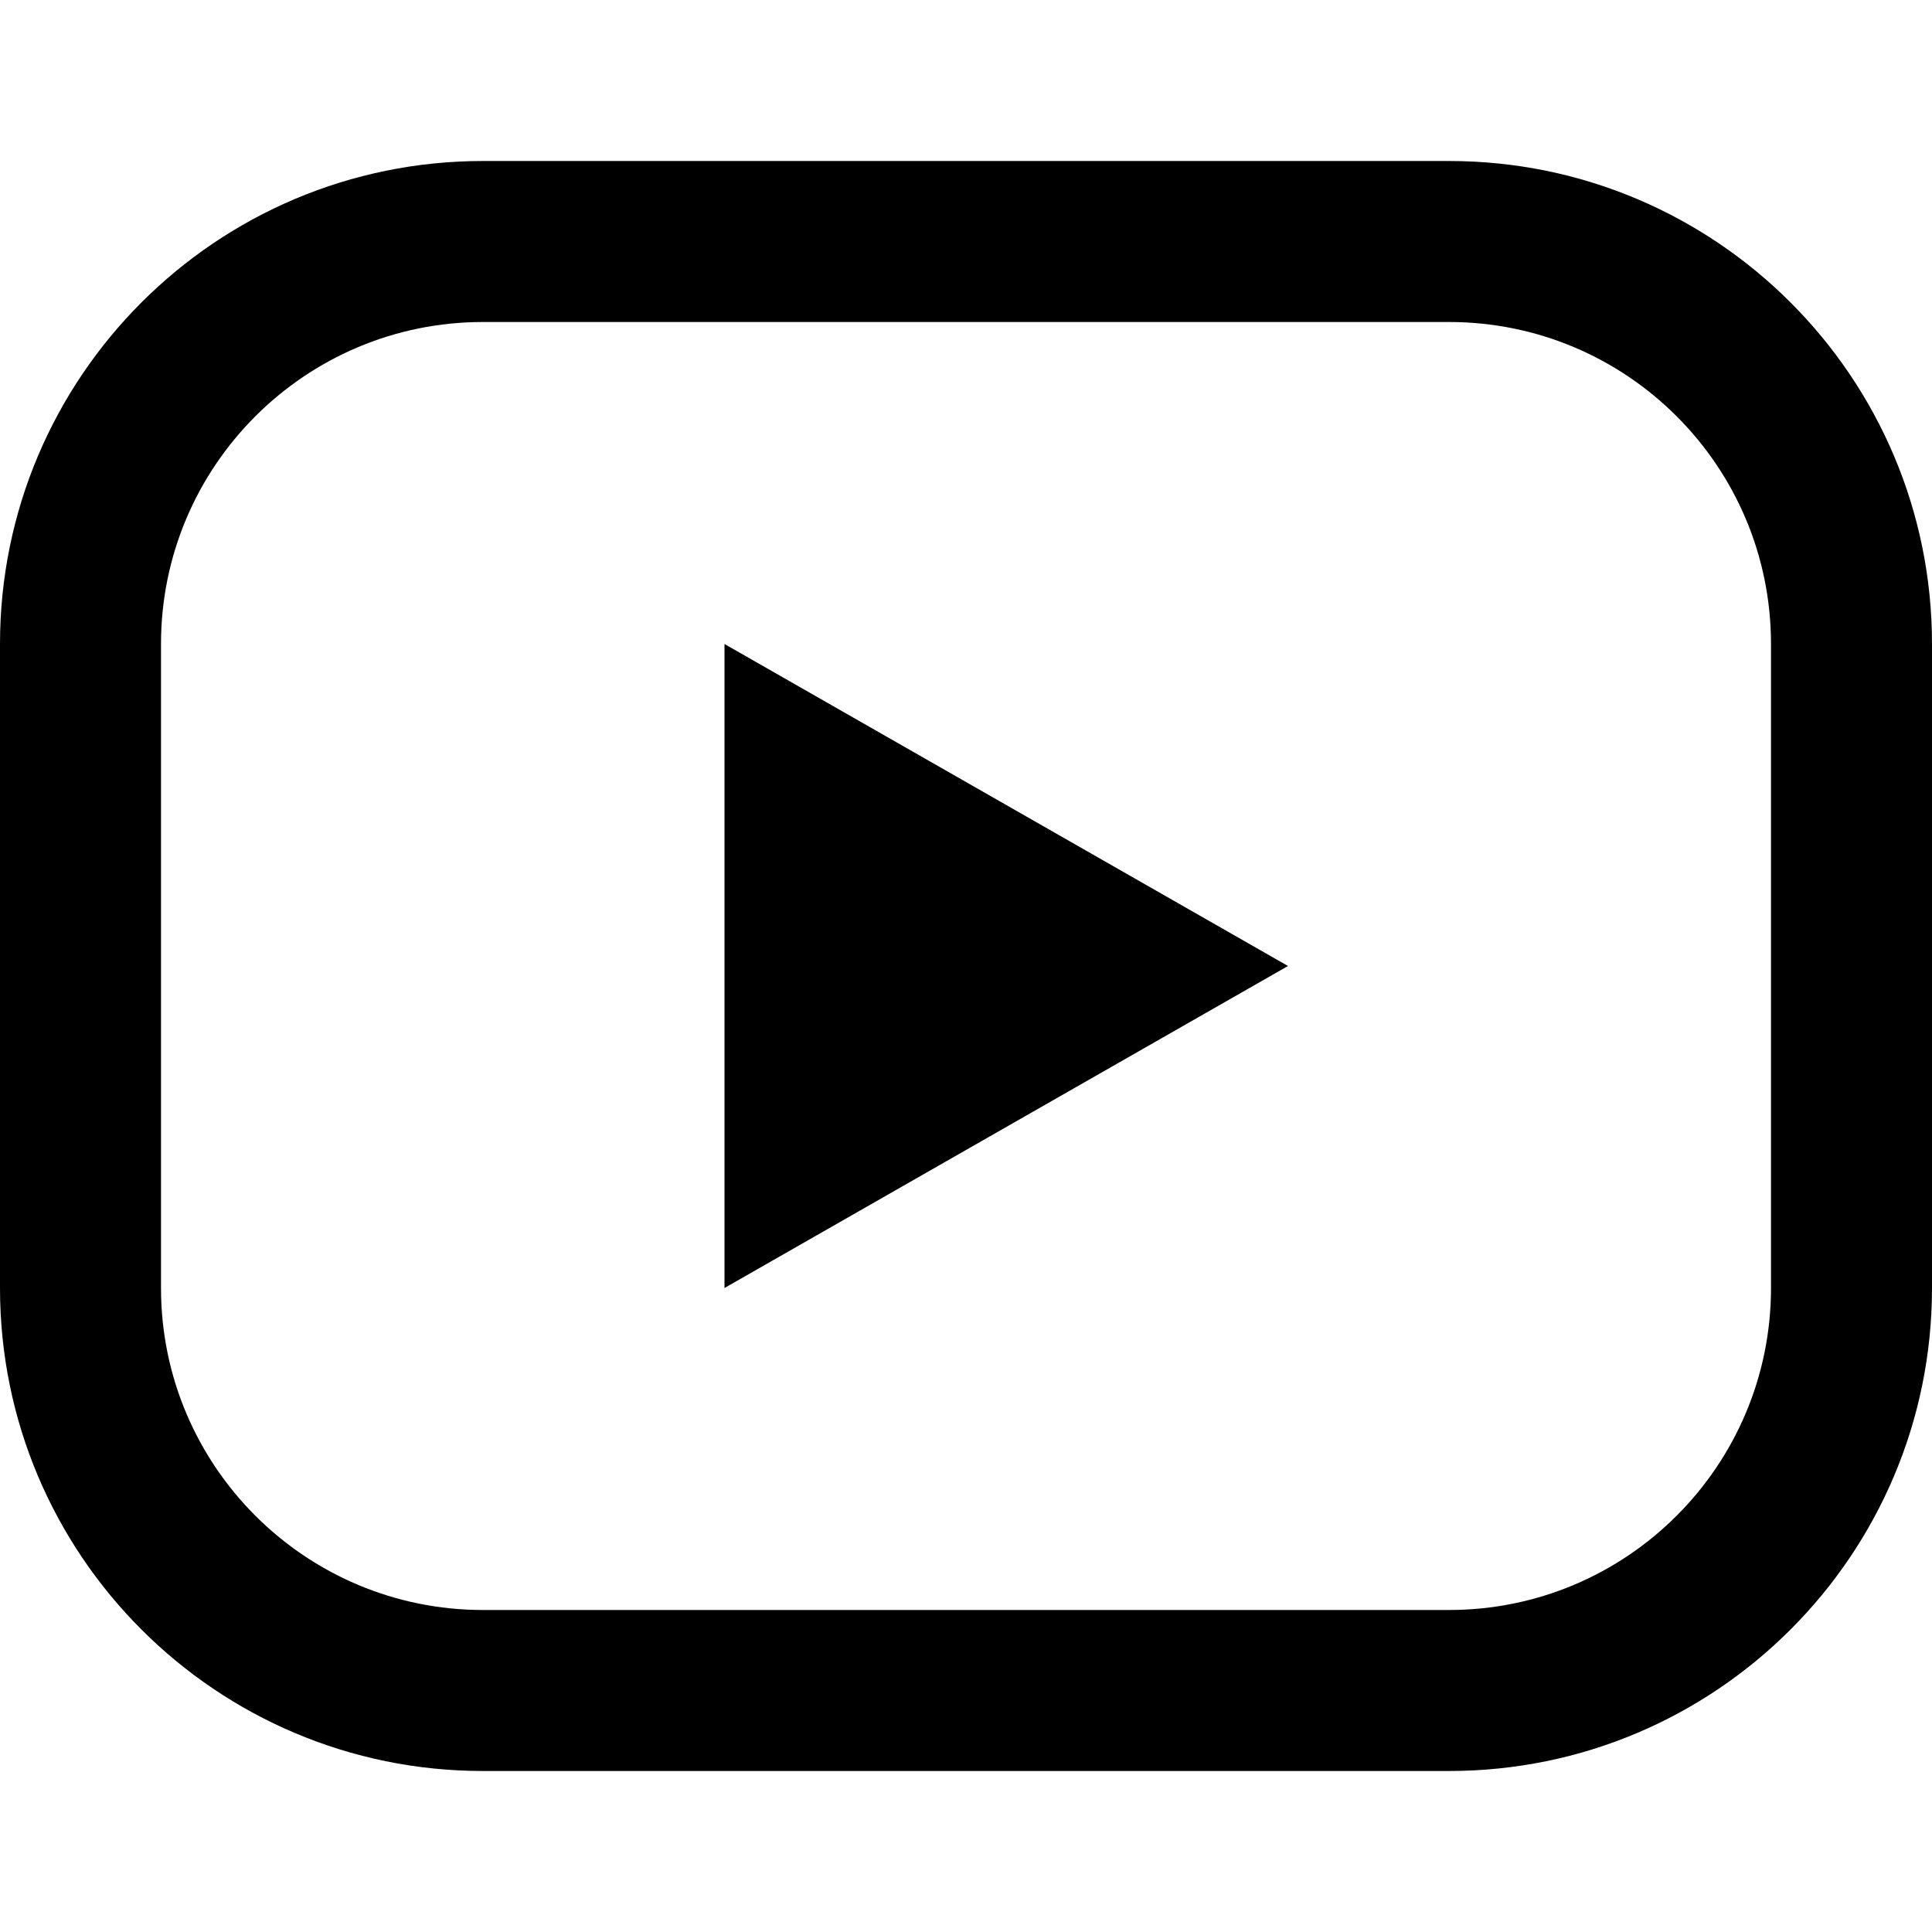 <svg width="24" height="24" viewBox="0 0 24 24" fill="none" xmlns="http://www.w3.org/2000/svg">
<path fill-rule="evenodd" clip-rule="evenodd" d="M6 4H18C20.209 4 22 5.791 22 8V16C22 18.209 20.209 20 18 20H6C3.791 20 2 18.209 2 16V8C2 5.791 3.791 4 6 4ZM0 8C0 4.686 2.686 2 6 2H18C21.314 2 24 4.686 24 8V16C24 19.314 21.314 22 18 22H6C2.686 22 0 19.314 0 16V8ZM16 12L9 8V16L16 12Z" fill="black"/>
</svg>
